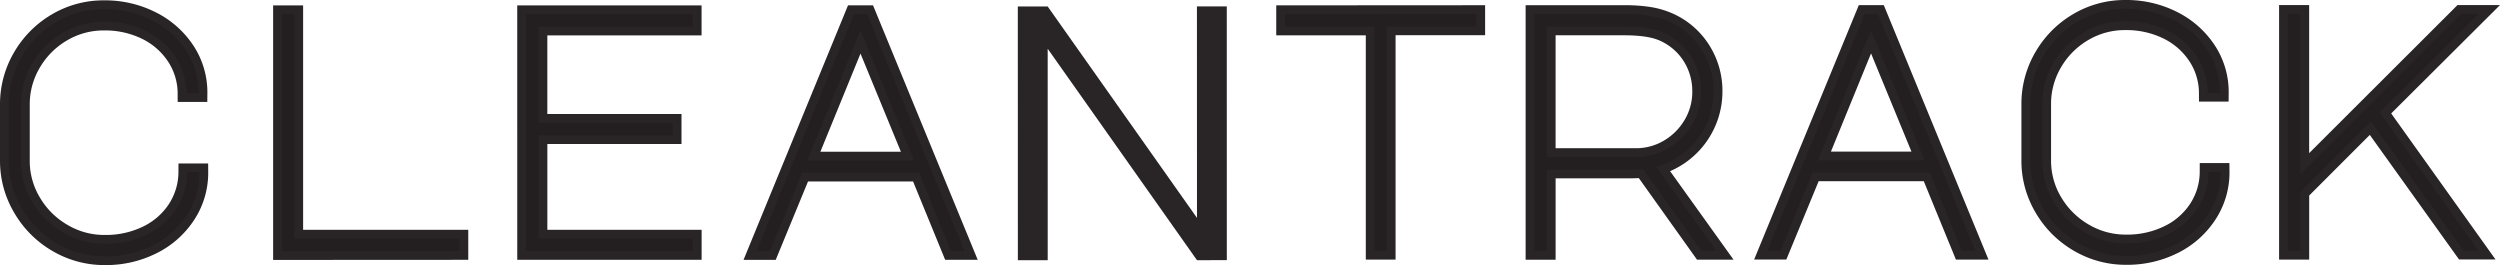 <svg xmlns="http://www.w3.org/2000/svg" viewBox="0 0 1000.18 106.05"><defs><style>.cls-1,.cls-2{fill:#231f20;opacity:0.97;}.cls-1{stroke:#231f20;stroke-miterlimit:10;stroke-width:7px;}</style></defs><title>Clean_track_name</title><g id="Layer_2" data-name="Layer 2"><g id="Layer_5" data-name="Layer 5"><path class="cls-1" d="M13,80.89A33.94,33.94,0,0,0,25.24,93,32.35,32.35,0,0,0,41.93,97.5a37.51,37.51,0,0,0,16.75-3.67A29.16,29.16,0,0,0,70.46,83.61a27.1,27.1,0,0,0,4.43-14.72H79.8a30.81,30.81,0,0,1-5,17.1A34.65,34.65,0,0,1,61.2,98.12a41.7,41.7,0,0,1-19.27,4.43,37.39,37.39,0,0,1-19.21-5.18,38.52,38.52,0,0,1-14-14A37.13,37.13,0,0,1,3.5,64.27V41.93A37.47,37.47,0,0,1,8.6,22.79a38.44,38.44,0,0,1,13.89-14A37.07,37.07,0,0,1,41.64,3.64,41.46,41.46,0,0,1,60.78,8.07,35.17,35.17,0,0,1,74.47,20.19a30.55,30.55,0,0,1,5,17.1h-4.9a26.75,26.75,0,0,0-4.5-14.72A29.73,29.73,0,0,0,58.33,12.36,37.14,37.14,0,0,0,41.64,8.68,32.1,32.1,0,0,0,25,13.18,33.64,33.64,0,0,0,12.9,25.31,32.12,32.12,0,0,0,8.4,41.93V64.27A31.84,31.84,0,0,0,13,80.89Z"/><path class="cls-1" d="M112.77,100.49l0-94.82h5l0,89.78h66.07v5Z"/><path class="cls-1" d="M210.43,5.66l66.75,0v5l-61.71,0V49.11h53.68v5H215.48V95.43H277.2v5H210.44Z"/><path class="cls-1" d="M341.62,5.63h5.31l39,94.81h-5.45L367.65,69.11H320.92L308,100.46h-5.31ZM323,64.21h42.65l-21.4-52Z"/><path class="cls-1" d="M590.65,5.59v5H554.83v89.78h-4.91V10.64H514.09v-5Z"/><path class="cls-1" d="M680.9,20a30.61,30.61,0,0,1,4.7,16.62,31.21,31.21,0,0,1-23,30.11l24.12,33.65h-6L657.41,67.7l-4.36.14H618.86V100.4h-5V5.59h36.1a60.61,60.61,0,0,1,10.28.75A31.63,31.63,0,0,1,668,8.71,29.63,29.63,0,0,1,680.9,20ZM654.41,62.8a25.24,25.24,0,0,0,13.08-3.55A26.67,26.67,0,0,0,677,49.71a25.12,25.12,0,0,0,3.53-13.07,25.73,25.73,0,0,0-4.15-14.31,25.11,25.11,0,0,0-11.52-9.53q-5.31-2.18-15-2.18H618.85V62.8Z"/><path class="cls-1" d="M746,5.56h5.31l39,94.81h-5.45L772,69H725.25l-12.93,31.34H707ZM727.3,64.14h42.64l-21.4-52Z"/><path class="cls-1" d="M821.64,80.75A34,34,0,0,0,833.9,92.87a32.49,32.49,0,0,0,16.69,4.49,37.53,37.53,0,0,0,16.76-3.67,29.18,29.18,0,0,0,11.78-10.23,27,27,0,0,0,4.42-14.71h4.91a30.91,30.91,0,0,1-5,17.1A34.62,34.62,0,0,1,869.87,98a41.6,41.6,0,0,1-19.28,4.44,37.38,37.38,0,0,1-19.2-5.18,38.59,38.59,0,0,1-14-14,37.06,37.06,0,0,1-5.18-19.14V41.79a37.47,37.47,0,0,1,5.1-19.14,38.36,38.36,0,0,1,13.89-14A37.07,37.07,0,0,1,850.31,3.5a41.46,41.46,0,0,1,19.14,4.43,35.17,35.17,0,0,1,13.69,12.12,30.54,30.54,0,0,1,5,17.09h-4.9a26.75,26.75,0,0,0-4.5-14.71A29.73,29.73,0,0,0,867,12.22a37.17,37.17,0,0,0-16.69-3.68A32.1,32.1,0,0,0,833.69,13a33.74,33.74,0,0,0-12.13,12.13,32.21,32.21,0,0,0-4.49,16.62V64.13A31.84,31.84,0,0,0,821.64,80.75Z"/><path class="cls-1" d="M920.33,5.53V69.7L984.63,5.52h7.08L952.07,45l39.52,55.31h-6L948.53,48.58l-28.19,28.2v23.57H915.3l0-94.82Z"/><polygon class="cls-2" points="478.86 2.57 478.88 87.17 419.14 2.58 407.2 2.58 407.22 104.1 419.16 104.1 419.15 19.5 478.88 104.09 490.82 104.08 490.8 2.57 478.86 2.57"/></g></g></svg>